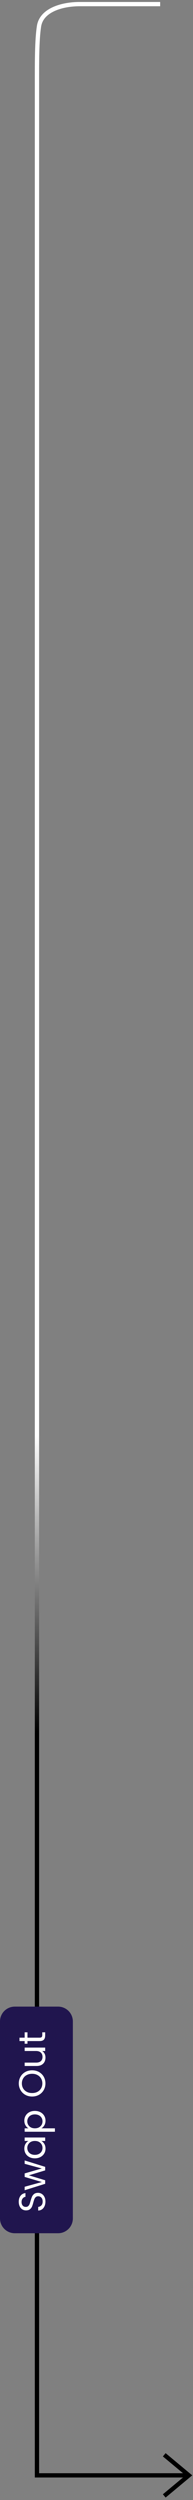 <svg width="47" height="608" viewBox="0 0 47 608" fill="none" xmlns="http://www.w3.org/2000/svg">
<rect x="0" y="0" width="47" height="608" fill="#808080" stroke="none"/>
<path d="M39.001 1L19.345 1C15.275 1 10.117 2.366 9.501 6.389V6.389C8.967 9.871 9.001 15.322 9.001 20.246L9.001 602L45.5 602" stroke="url(#paint0_linear_4004_3090)" stroke-width="1.041" stroke-miterlimit="10"/>
<path d="M-2.25177e-06 491.603L-1.57426e-07 539.516C-7.04812e-08 541.505 1.613 543.117 3.602 543.117L14.141 543.117C16.13 543.117 17.742 541.505 17.742 539.516L17.742 491.603C17.742 489.614 16.13 488.001 14.141 488.001L3.602 488.001C1.613 488.001 -2.33871e-06 489.614 -2.25177e-06 491.603Z" fill="#20154E"/>
<path d="M11.064 535.401C11.064 535.821 10.991 536.197 10.845 536.532C10.693 536.86 10.487 537.118 10.225 537.306C9.958 537.494 9.651 537.592 9.305 537.598L9.305 536.714C9.609 536.683 9.867 536.559 10.08 536.34C10.286 536.121 10.389 535.809 10.389 535.401C10.389 535.013 10.289 534.703 10.089 534.472C9.882 534.241 9.621 534.126 9.305 534.126C9.062 534.126 8.864 534.192 8.713 534.326C8.561 534.46 8.445 534.627 8.366 534.827C8.287 535.028 8.202 535.298 8.111 535.638C8.002 536.058 7.892 536.395 7.783 536.65C7.674 536.899 7.504 537.115 7.273 537.297C7.036 537.473 6.72 537.561 6.325 537.561C5.979 537.561 5.672 537.473 5.405 537.297C5.137 537.121 4.931 536.875 4.785 536.559C4.639 536.237 4.566 535.869 4.566 535.456C4.566 534.861 4.715 534.375 5.013 533.998C5.31 533.615 5.705 533.4 6.197 533.351L6.197 534.262C5.936 534.293 5.714 534.42 5.532 534.645C5.344 534.864 5.25 535.161 5.25 535.538C5.25 535.884 5.341 536.167 5.523 536.386C5.705 536.604 5.963 536.714 6.298 536.714C6.528 536.714 6.717 536.65 6.863 536.522C7.008 536.389 7.121 536.228 7.2 536.039C7.273 535.845 7.358 535.575 7.455 535.228C7.57 534.809 7.686 534.472 7.801 534.217C7.911 533.962 8.084 533.743 8.321 533.561C8.552 533.378 8.868 533.287 9.268 533.287C9.578 533.287 9.87 533.369 10.143 533.533C10.417 533.697 10.639 533.94 10.809 534.262C10.979 534.584 11.064 534.964 11.064 535.401ZM6.006 525.414L11 526.973L11 527.829L7.036 529.032L11 530.235L11 531.092L6.006 532.659L6.006 531.812L10.198 530.663L6.006 529.424L6.006 528.567L10.171 527.364L6.006 526.234L6.006 525.414ZM8.485 524.901C7.974 524.901 7.528 524.798 7.145 524.591C6.756 524.385 6.456 524.102 6.243 523.744C6.03 523.379 5.924 522.975 5.924 522.532C5.924 522.094 6.018 521.715 6.206 521.393C6.395 521.071 6.632 520.831 6.917 520.673L6.006 520.673L6.006 519.834L11 519.834L11 520.673L10.07 520.673C10.362 520.837 10.605 521.083 10.8 521.411C10.988 521.733 11.082 522.109 11.082 522.541C11.082 522.984 10.973 523.385 10.754 523.744C10.535 524.102 10.228 524.385 9.834 524.591C9.439 524.798 8.989 524.901 8.485 524.901ZM8.494 520.673C8.117 520.673 7.789 520.749 7.51 520.9C7.23 521.052 7.018 521.259 6.872 521.52C6.72 521.775 6.644 522.058 6.644 522.368C6.644 522.677 6.717 522.96 6.863 523.215C7.008 523.47 7.221 523.674 7.501 523.826C7.78 523.978 8.108 524.054 8.485 524.054C8.868 524.054 9.202 523.978 9.487 523.826C9.767 523.674 9.982 523.47 10.134 523.215C10.28 522.96 10.353 522.677 10.353 522.368C10.353 522.058 10.28 521.775 10.134 521.52C9.982 521.259 9.767 521.052 9.487 520.9C9.202 520.749 8.871 520.673 8.494 520.673ZM6.926 517.603C6.641 517.439 6.404 517.196 6.216 516.874C6.021 516.546 5.924 516.167 5.924 515.735C5.924 515.292 6.03 514.891 6.243 514.532C6.456 514.168 6.756 513.882 7.145 513.676C7.528 513.469 7.974 513.366 8.485 513.366C8.989 513.366 9.439 513.469 9.834 513.676C10.228 513.882 10.535 514.168 10.754 514.532C10.973 514.891 11.082 515.292 11.082 515.735C11.082 516.161 10.988 516.537 10.8 516.865C10.605 517.187 10.365 517.433 10.08 517.603L13.369 517.603L13.369 518.433L6.006 518.433L6.006 517.603L6.926 517.603ZM8.485 514.213C8.108 514.213 7.78 514.289 7.501 514.441C7.221 514.593 7.008 514.8 6.863 515.061C6.717 515.316 6.644 515.599 6.644 515.908C6.644 516.212 6.72 516.495 6.872 516.756C7.018 517.011 7.233 517.218 7.519 517.376C7.798 517.528 8.123 517.603 8.494 517.603C8.871 517.603 9.202 517.528 9.487 517.376C9.767 517.218 9.982 517.011 10.134 516.756C10.28 516.495 10.353 516.212 10.353 515.908C10.353 515.599 10.28 515.316 10.134 515.061C9.982 514.8 9.767 514.593 9.487 514.441C9.202 514.289 8.868 514.213 8.485 514.213ZM11.064 506.68C11.064 507.269 10.927 507.807 10.654 508.293C10.374 508.779 9.988 509.165 9.496 509.451C8.998 509.73 8.439 509.87 7.82 509.87C7.2 509.87 6.644 509.73 6.152 509.451C5.654 509.165 5.268 508.779 4.994 508.293C4.715 507.807 4.575 507.269 4.575 506.68C4.575 506.085 4.715 505.544 4.994 505.058C5.268 504.572 5.651 504.189 6.143 503.91C6.635 503.63 7.194 503.491 7.82 503.491C8.445 503.491 9.004 503.63 9.496 503.91C9.988 504.189 10.374 504.572 10.654 505.058C10.927 505.544 11.064 506.085 11.064 506.68ZM10.316 506.68C10.316 506.237 10.213 505.839 10.007 505.486C9.8 505.128 9.508 504.848 9.132 504.648C8.755 504.441 8.318 504.338 7.82 504.338C7.321 504.338 6.884 504.441 6.507 504.648C6.124 504.848 5.833 505.128 5.632 505.486C5.426 505.839 5.323 506.237 5.323 506.68C5.323 507.124 5.426 507.525 5.632 507.883C5.833 508.235 6.124 508.515 6.507 508.721C6.884 508.922 7.321 509.022 7.82 509.022C8.318 509.022 8.755 508.922 9.132 508.721C9.508 508.515 9.8 508.235 10.007 507.883C10.213 507.525 10.316 507.124 10.316 506.68ZM6.006 497.967L11 497.967L11 498.796L10.262 498.796C10.517 498.954 10.717 499.176 10.863 499.461C11.003 499.741 11.073 500.051 11.073 500.391C11.073 500.78 10.994 501.129 10.836 501.439C10.672 501.749 10.429 501.995 10.107 502.177C9.785 502.353 9.393 502.441 8.931 502.441L6.006 502.441L6.006 501.621L8.822 501.621C9.314 501.621 9.694 501.497 9.961 501.248C10.222 500.998 10.353 500.658 10.353 500.227C10.353 499.783 10.216 499.434 9.943 499.179C9.669 498.924 9.272 498.796 8.749 498.796L6.006 498.796L6.006 497.967ZM6.689 495.555L9.633 495.555C9.876 495.555 10.049 495.503 10.152 495.4C10.25 495.297 10.298 495.118 10.298 494.862L10.298 494.252L11 494.252L11 494.999C11 495.461 10.894 495.807 10.681 496.038C10.468 496.269 10.119 496.384 9.633 496.384L6.689 496.384L6.689 497.031L6.006 497.031L6.006 496.384L4.748 496.384L4.748 495.555L6.006 495.555L6.006 494.252L6.689 494.252L6.689 495.555Z" fill="white"/>
<path d="M40 597L46 601.998L40 607" stroke="black" stroke-width="1.041" stroke-miterlimit="10"/>
<defs>
<linearGradient id="paint0_linear_4004_3090" x1="24" y1="349" x2="24" y2="421.5" gradientUnits="userSpaceOnUse">
<stop stop-color="white"/>
<stop offset="1"/>
</linearGradient>
</defs>
</svg>
